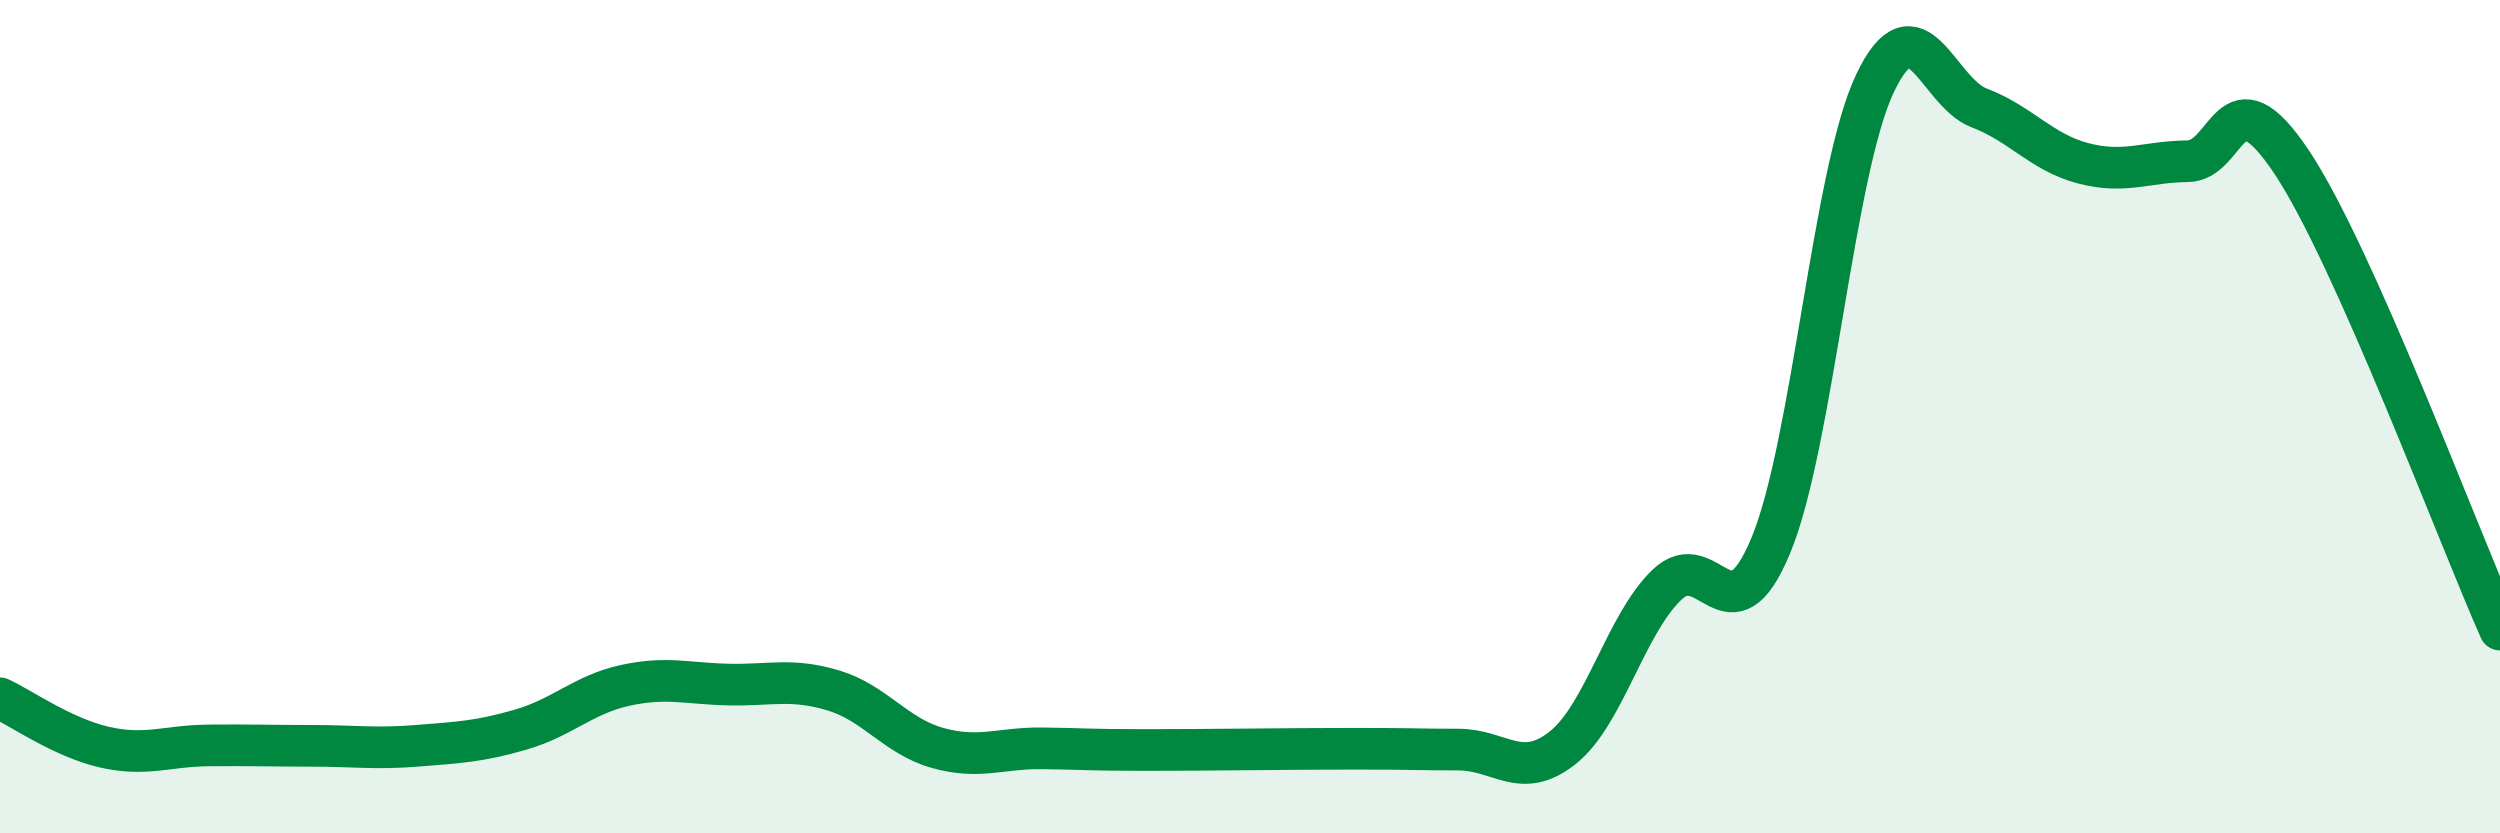 
    <svg width="60" height="20" viewBox="0 0 60 20" xmlns="http://www.w3.org/2000/svg">
      <path
        d="M 0,16.76 C 0.5,16.99 1.5,17.7 2.5,17.93 C 3.5,18.16 4,17.9 5,17.89 C 6,17.88 6.5,17.9 7.5,17.9 C 8.5,17.9 9,17.98 10,17.9 C 11,17.82 11.5,17.8 12.5,17.51 C 13.5,17.22 14,16.67 15,16.45 C 16,16.23 16.5,16.41 17.5,16.43 C 18.5,16.45 19,16.27 20,16.57 C 21,16.87 21.5,17.67 22.5,17.95 C 23.5,18.23 24,17.95 25,17.96 C 26,17.97 26,18 27.5,18 C 29,18 31,17.97 32.5,17.97 C 34,17.97 34,17.99 35,17.99 C 36,17.99 36.5,18.74 37.5,17.95 C 38.5,17.16 39,15.01 40,14.04 C 41,13.07 41.5,15.5 42.5,13.09 C 43.5,10.68 44,4.1 45,2 C 46,-0.1 46.5,2.21 47.5,2.59 C 48.5,2.97 49,3.66 50,3.92 C 51,4.18 51.5,3.88 52.5,3.87 C 53.5,3.86 53.5,1.64 55,3.89 C 56.5,6.14 59,12.87 60,15.11L60 20L0 20Z"
        fill="#008740"
        opacity="0.1"
        stroke-linecap="round"
        stroke-linejoin="round"
      />
      <path
        d="M 0,16.76 C 0.5,16.99 1.5,17.7 2.5,17.93 C 3.5,18.16 4,17.9 5,17.89 C 6,17.88 6.5,17.9 7.5,17.9 C 8.5,17.9 9,17.98 10,17.9 C 11,17.82 11.5,17.8 12.5,17.51 C 13.5,17.22 14,16.67 15,16.45 C 16,16.23 16.5,16.41 17.5,16.43 C 18.5,16.45 19,16.27 20,16.57 C 21,16.87 21.5,17.67 22.5,17.95 C 23.5,18.23 24,17.95 25,17.96 C 26,17.97 26,18 27.5,18 C 29,18 31,17.97 32.5,17.97 C 34,17.97 34,17.99 35,17.99 C 36,17.99 36.5,18.74 37.5,17.95 C 38.5,17.16 39,15.01 40,14.04 C 41,13.07 41.5,15.5 42.5,13.09 C 43.5,10.68 44,4.1 45,2 C 46,-0.1 46.5,2.21 47.5,2.59 C 48.5,2.97 49,3.66 50,3.92 C 51,4.18 51.5,3.88 52.5,3.87 C 53.5,3.86 53.5,1.64 55,3.89 C 56.5,6.14 59,12.87 60,15.11"
        stroke="#008740"
        stroke-width="1"
        fill="none"
        stroke-linecap="round"
        stroke-linejoin="round"
      />
    </svg>
  